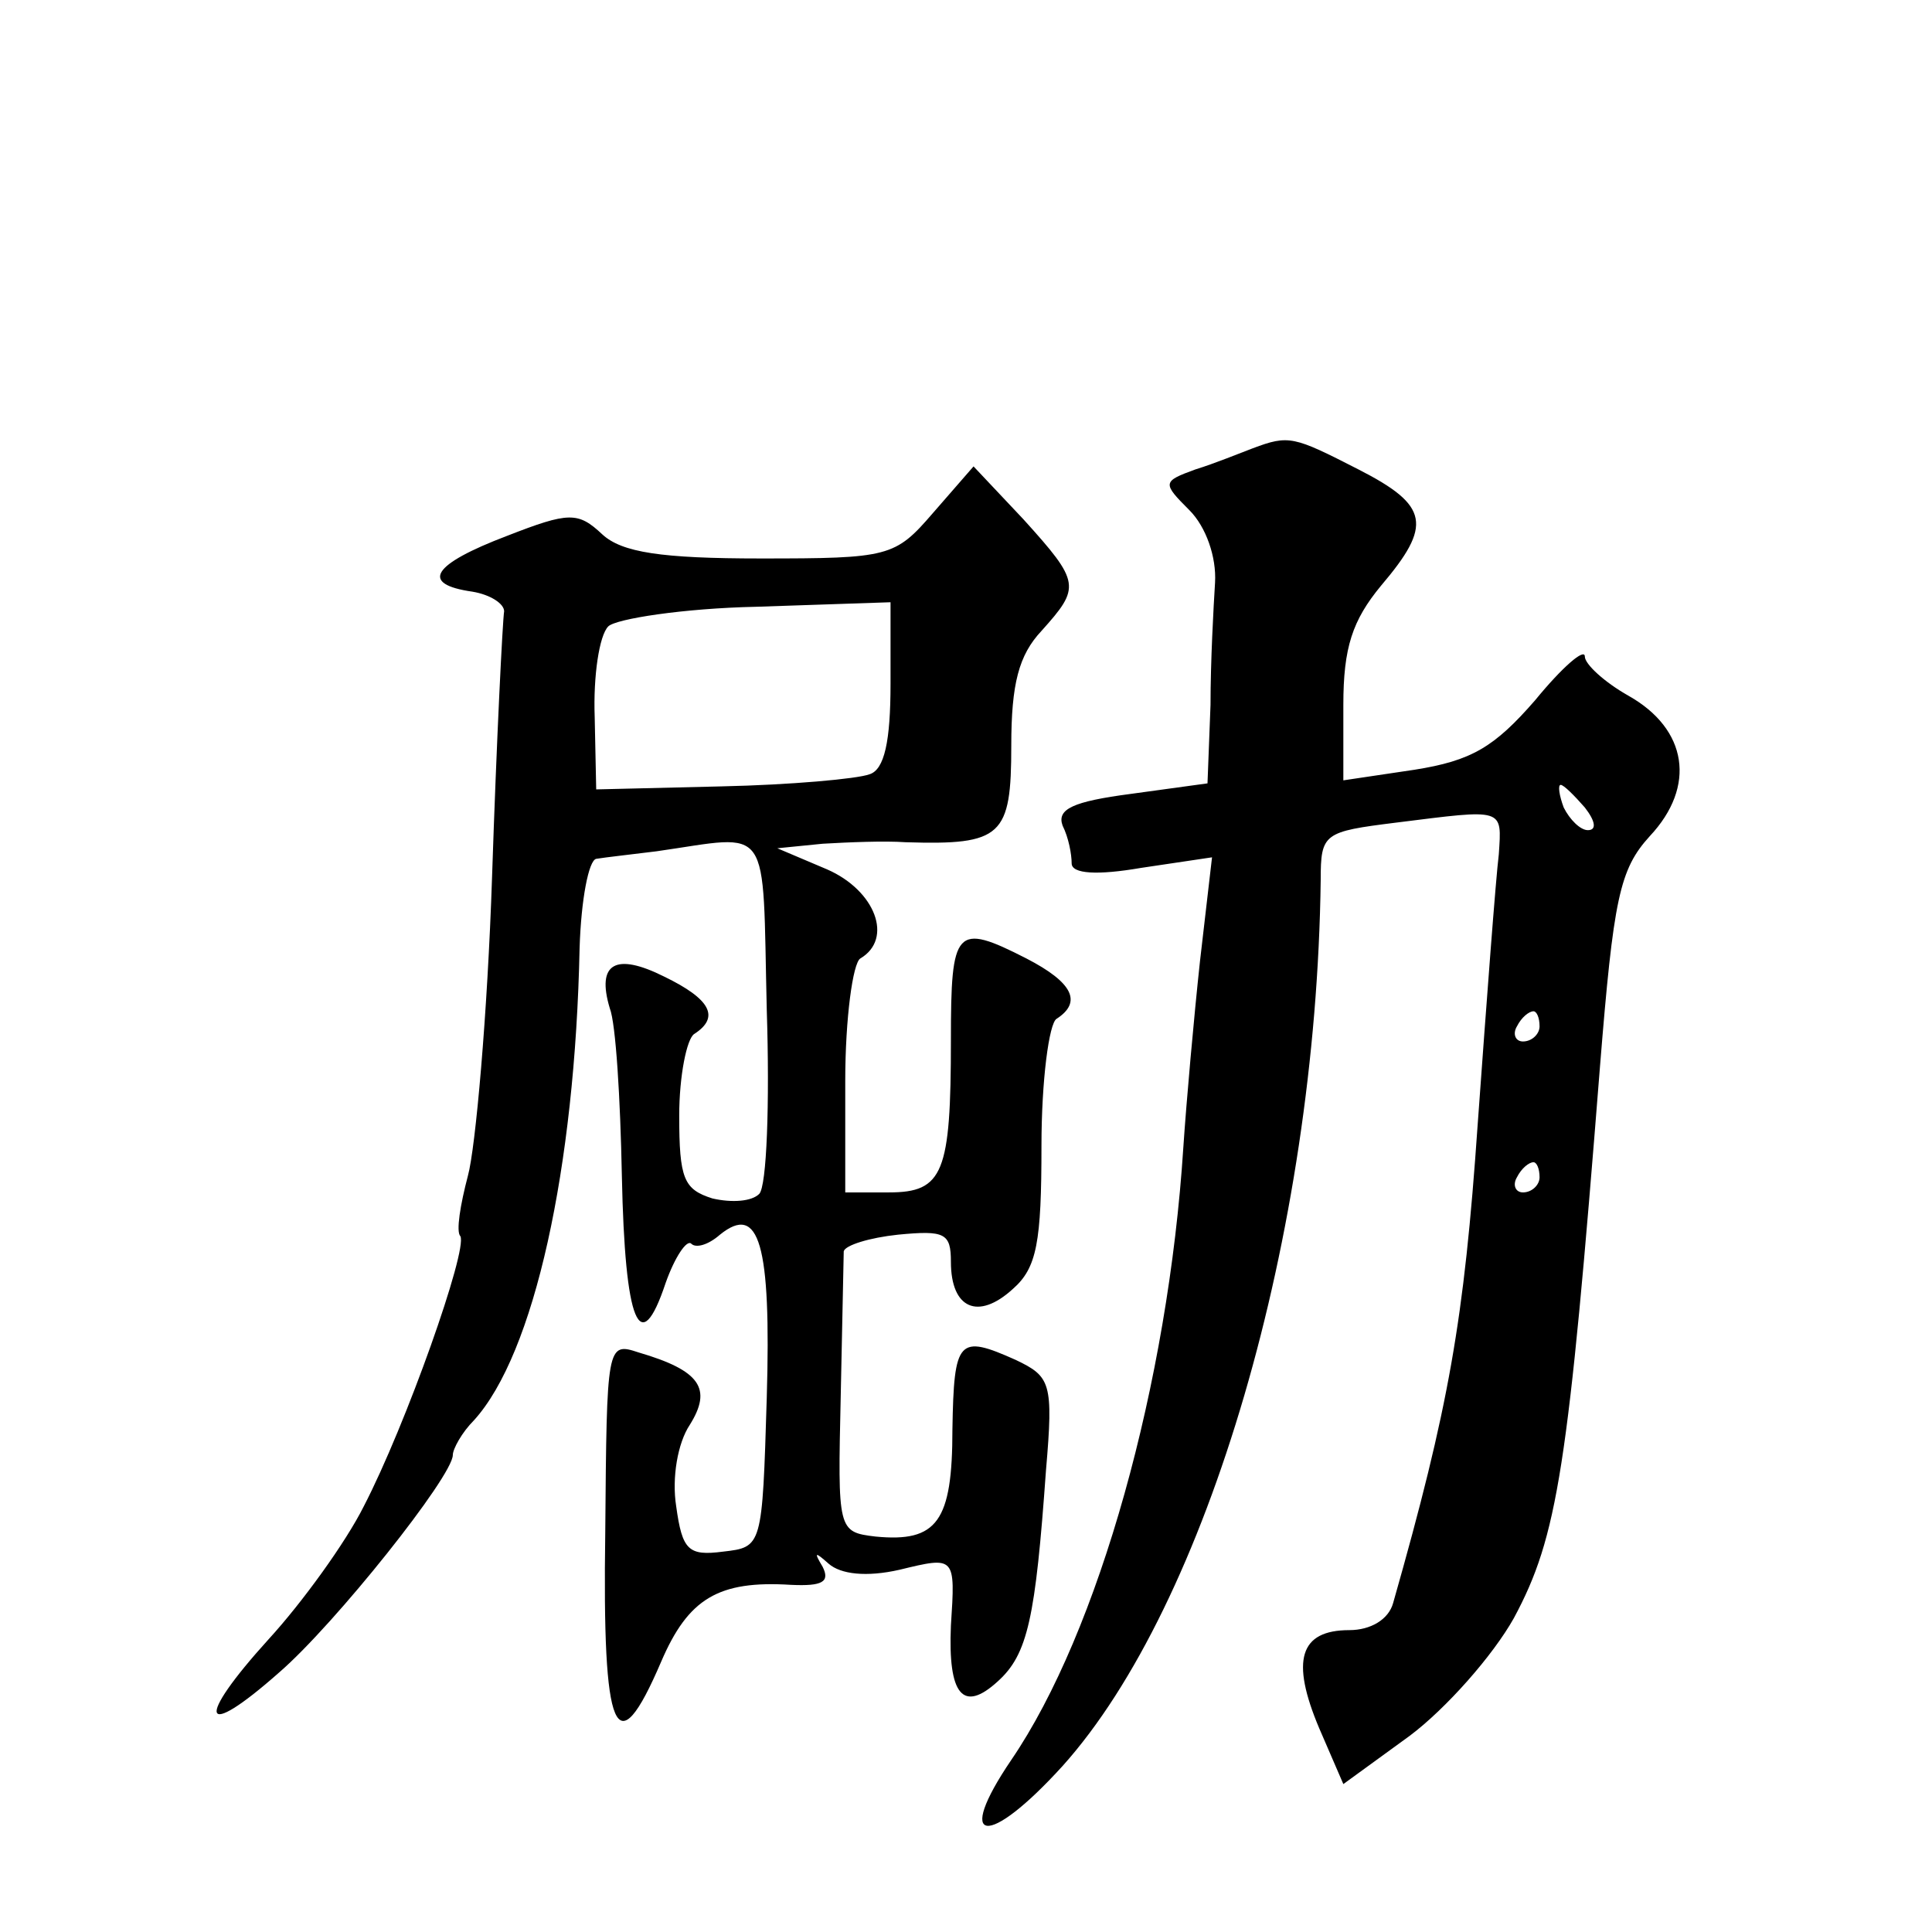 <?xml version="1.0" standalone="no"?>
<!DOCTYPE svg PUBLIC "-//W3C//DTD SVG 20010904//EN"
 "http://www.w3.org/TR/2001/REC-SVG-20010904/DTD/svg10.dtd">
<svg version="1.0" xmlns="http://www.w3.org/2000/svg"
 width="128pt" height="128pt" viewBox="0 0 128 128"
 preserveAspectRatio="xMidYMid meet">
<g transform="translate(0,128) scale(0.1,-0.1)"
fill="#0" stroke="none">
<path d="M830 983 c-8 -3 -25 -10 -38 -14 -22 -8 -22 -9 -4 -27 11 -11 18 -31 17
-48 -1 -16 -3 -52 -3 -81 l-2 -52 -51 -7 c-38 -5 -49 -10 -45 -21 4 -8 6 -19 6
-25 0 -7 17 -8 46 -3 l47 7 -8 -69 c-4 -37 -9 -93 -11 -123 -10 -156 -56 -321 -114
-406 -38 -56 -16 -59 34 -4 96 107 168 352 171 587 0 31 2 32 50 38 72 9 70 10
68 -21 -2 -16 -8 -96 -14 -179 -9 -130 -19 -187 -56 -317 -3 -11 -15 -18 -29 -18
-33 0 -39 -20 -20 -65 l16 -37 44 32 c24 18 55 53 69 78 29 54 36 99 57 365 9 112
13 131 33 153 31 33 25 71 -14 93 -16 9 -29 21 -29 26 0 6 -15 -7 -33 -29 -27 -31
-42 -40 -80 -46 l-47 -7 0 50 c0 38 6 56 25 79 34 40 32 53 -15 77 -43 22 -46 23
-70 14z m220 -238 c7 -9 8 -15 2 -15 -5 0 -12 7 -16 15 -3 8 -4 15 -2 15 2 0 9
-7 16 -15z m-30 -145 c0 -5 -5 -10 -11 -10 -5 0 -7 5 -4 10 3 6 8 10 11 10 2 0
4 -4 4 -10z m0 -100 c0 -5 -5 -10 -11 -10 -5 0 -7 5 -4 10 3 6 8 10 11 10 2 0 4
-4 4 -10z M618 940 c-25 -29 -29 -30 -114 -30 -66 0 -92 4 -105 16 -16 15 -22 15
-63 -1 -50 -19 -58 -32 -23 -37 12 -2 21 -8 21 -13 -1 -6 -5 -85 -8 -176 -3 -91
-11 -180 -16 -198 -5 -19 -8 -37 -5 -40 5 -9 -36 -125 -64 -179 -12 -24 -41 -64
-63 -88 -49 -54 -45 -68 7 -22 37 32 115 130 115 144 0 4 6 15 14 23 40 44 67 167
70 313 1 32 6 58 11 59 6 1 24 3 40 5 77 11 70 21 73 -105 2 -62 0 -117 -5 -122
-5 -5 -18 -6 -31 -3 -19 6 -22 13 -22 55 0 26 5 51 10 54 17 11 11 23 -20 38 -32
16 -45 9 -36 -21 4 -10 7 -60 8 -111 2 -98 12 -122 29 -71 6 17 14 29 17 26 3 -3
11 -1 19 6 26 21 34 -6 31 -108 -3 -99 -3 -99 -29 -102 -23 -3 -27 1 -31 30 -3
19 1 42 9 54 15 24 7 36 -34 48 -21 7 -21 5 -22 -119 -2 -135 7 -156 37 -86 18
42 38 54 86 51 21 -1 26 2 21 12 -6 10 -5 10 4 2 8 -7 25 -9 47 -4 37 9 37 9 34
-37 -2 -46 8 -58 31 -37 20 18 25 42 32 140 5 58 3 62 -20 73 -38 17 -41 14 -42
-46 0 -61 -10 -75 -51 -71 -25 3 -25 4 -23 93 1 50 2 93 2 96 1 4 17 9 36 11 31
3 35 1 35 -18 0 -31 18 -39 41 -18 16 14 19 31 19 95 0 43 5 81 10 84 17 11 11
24 -20 40 -47 24 -50 20 -50 -54 0 -88 -5 -101 -41 -101 l-29 0 0 74 c0 41 5 78
10 81 22 13 10 45 -22 59 l-33 14 30 3 c17 1 41 2 55 1 64 -2 70 4 70 64 0 41 5
60 20 76 26 29 26 32 -12 74 l-33 35 -27 -31z m-28 -113 c0 -38 -4 -57 -14 -60
-8 -3 -52 -7 -98 -8 l-83 -2 -1 48 c-1 27 3 54 9 60 5 5 50 12 98 13 l89 3 0 -54z"/>
</g>
</svg>
